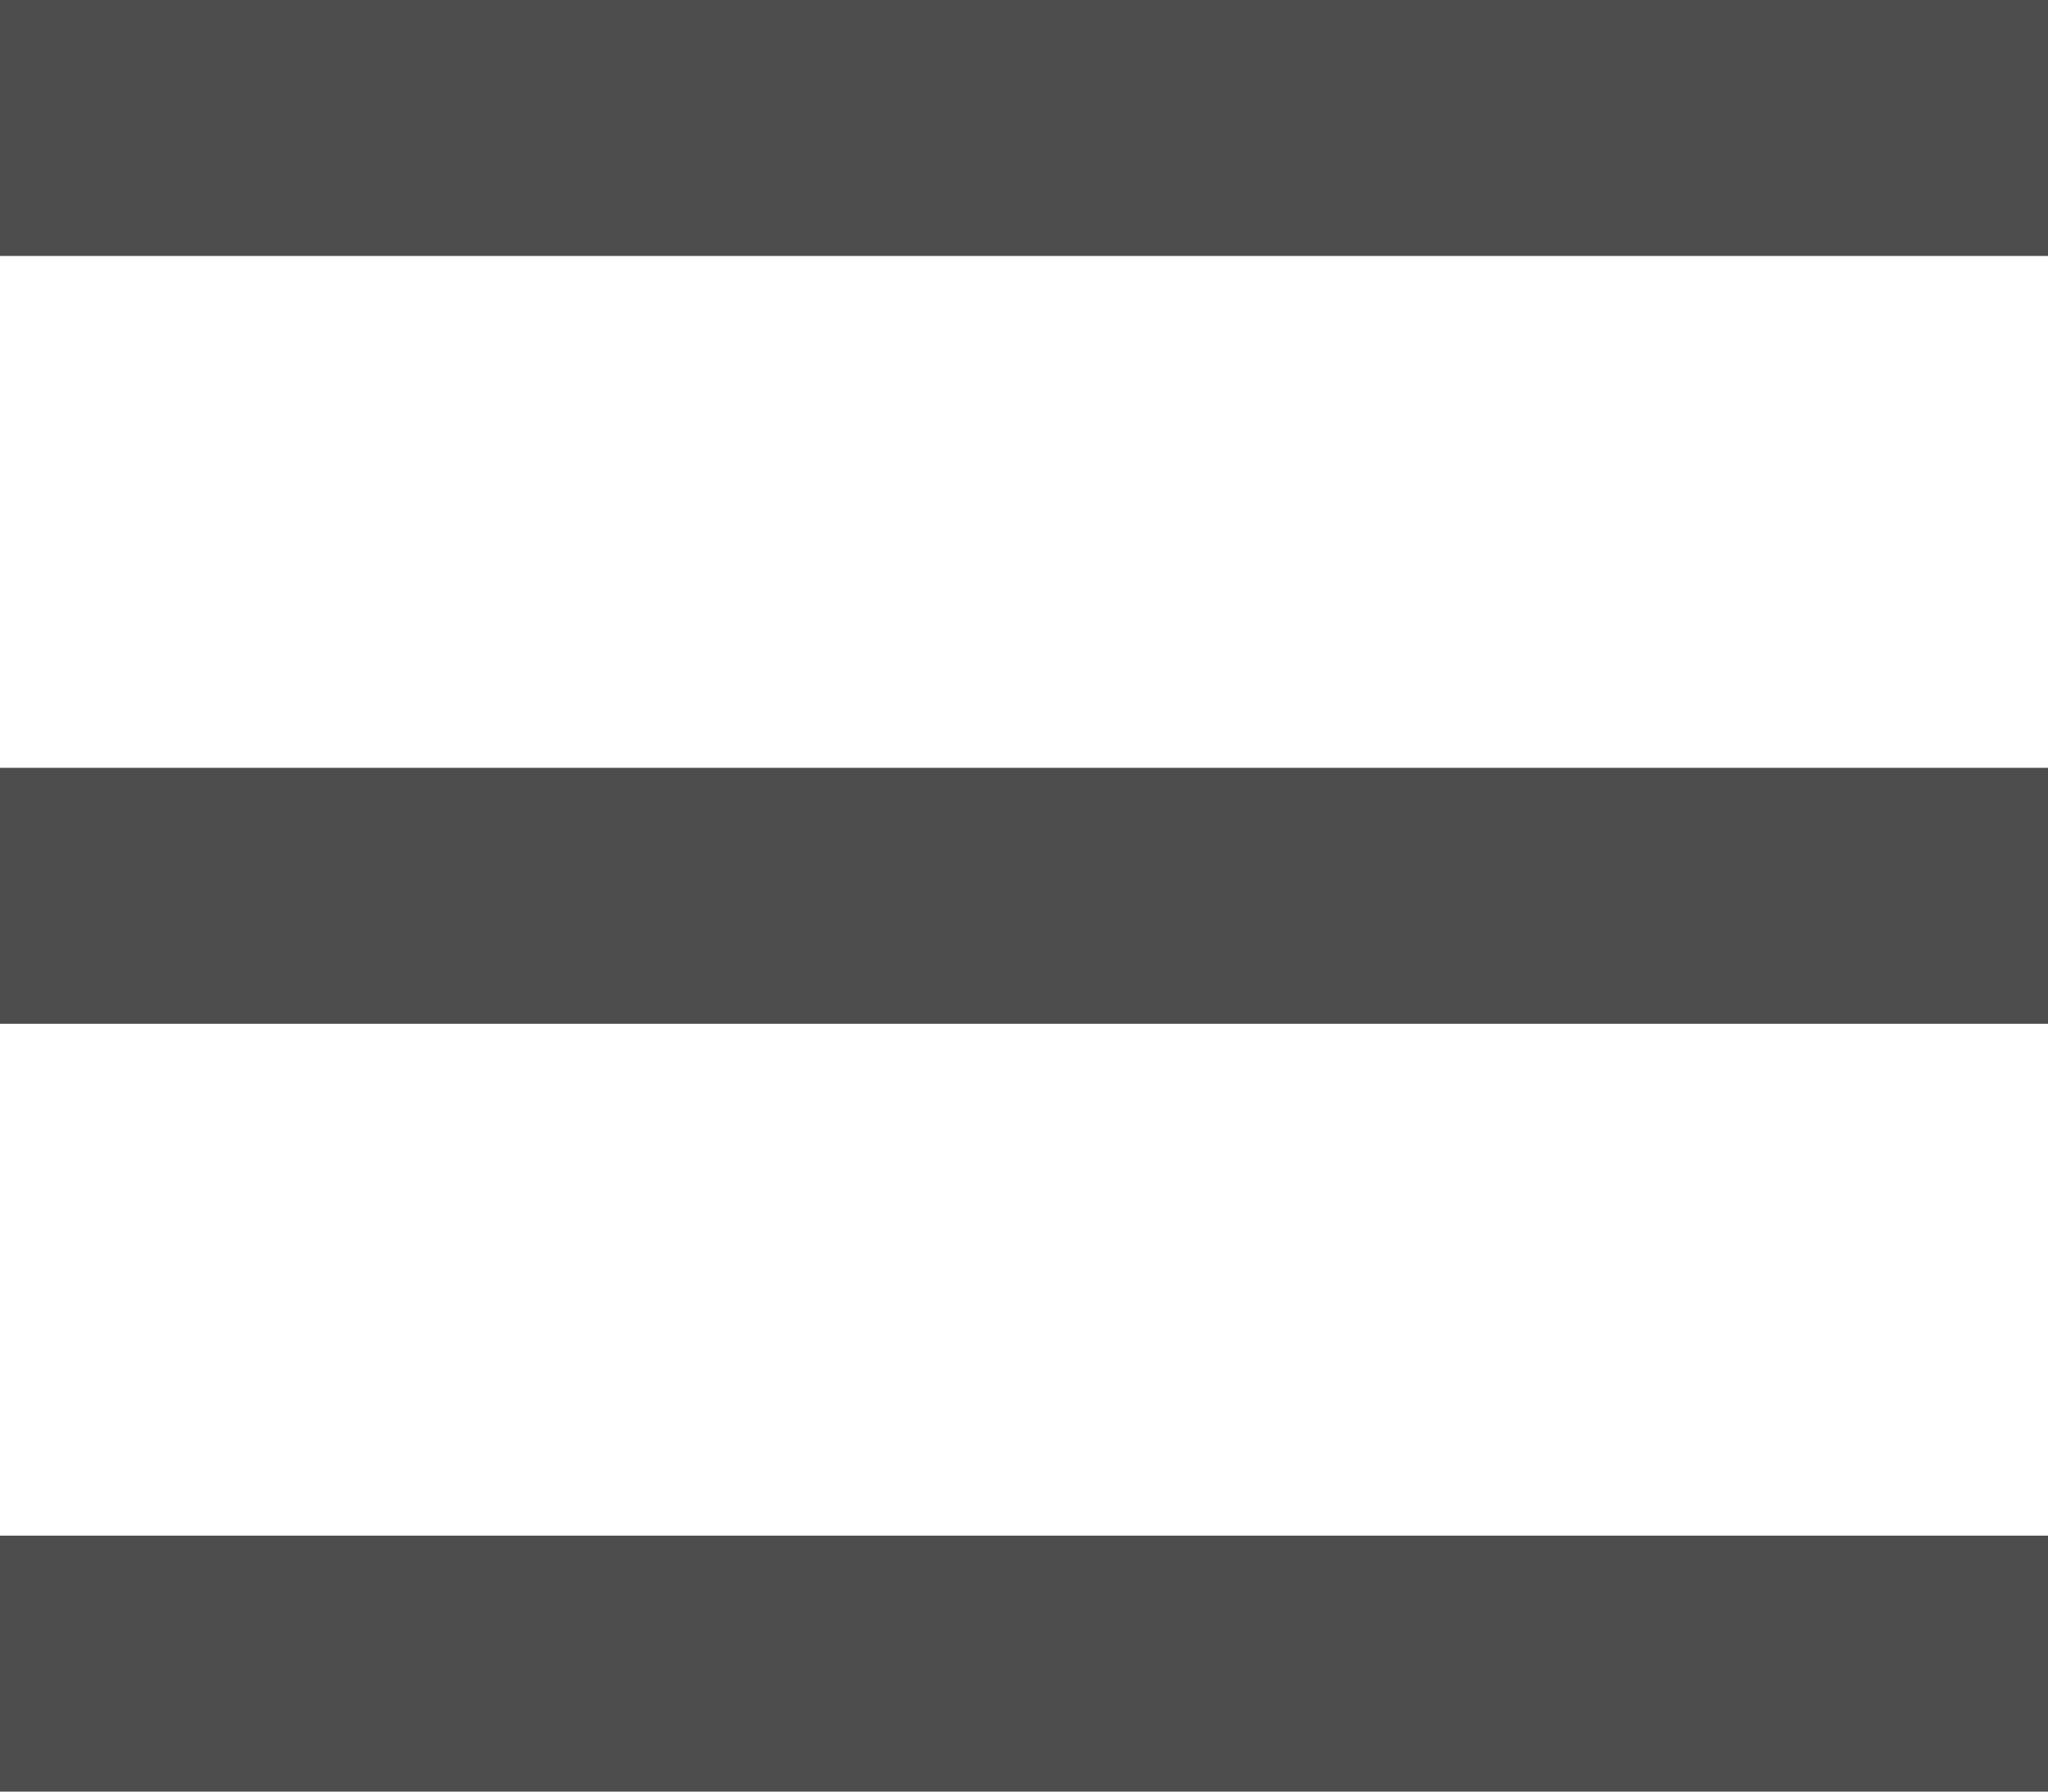 <svg width="16" height="14" viewBox="0 0 16 14" fill="none" xmlns="http://www.w3.org/2000/svg">
<rect width="16" height="2" fill="#4D4D4D"/>
<rect y="6" width="16" height="2" fill="#4D4D4D"/>
<rect y="12" width="16" height="2" fill="#4D4D4D"/>
</svg>
